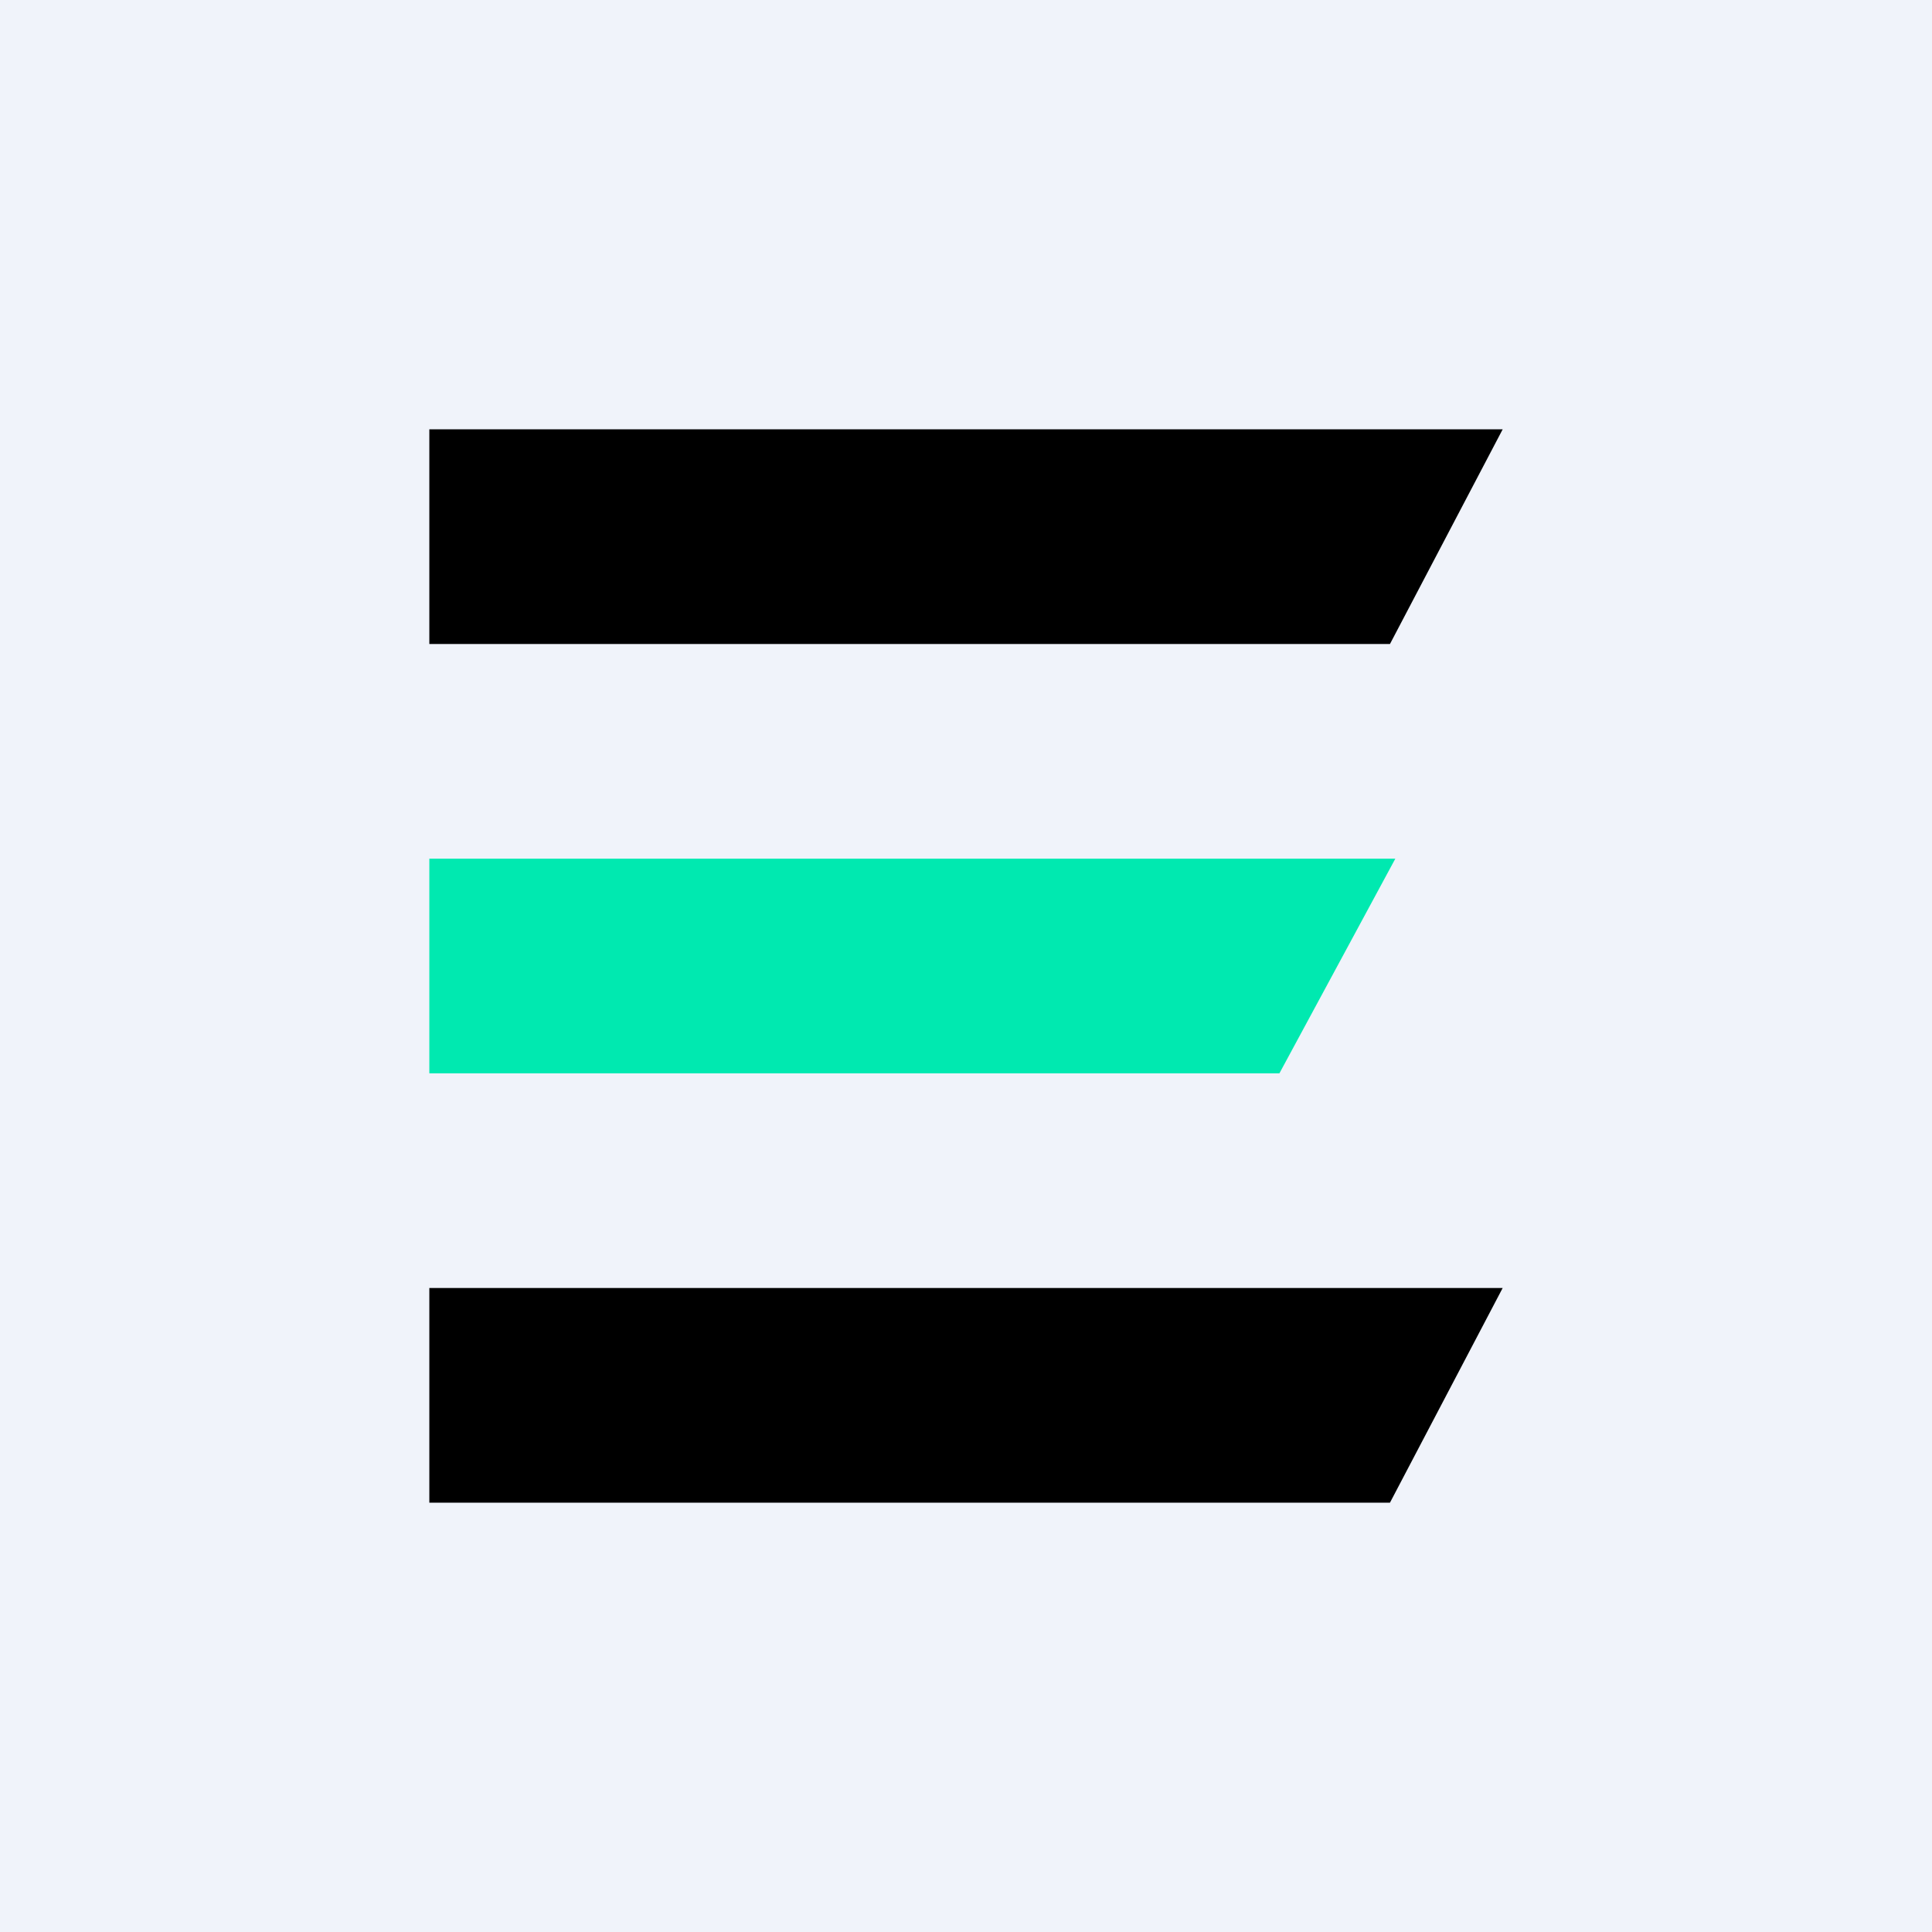 <!-- by TradingView --><svg width="18" height="18" viewBox="0 0 18 18" xmlns="http://www.w3.org/2000/svg"><path fill="#F0F3FA" d="M0 0h18v18H0z"/><path d="M4 4h10l-1.05 2H4V4Z"/><path d="M4 8h9l-1.08 2H4V8Z" fill="#00E9B0"/><path d="M4 12h10l-1.05 2H4v-2Z"/></svg>